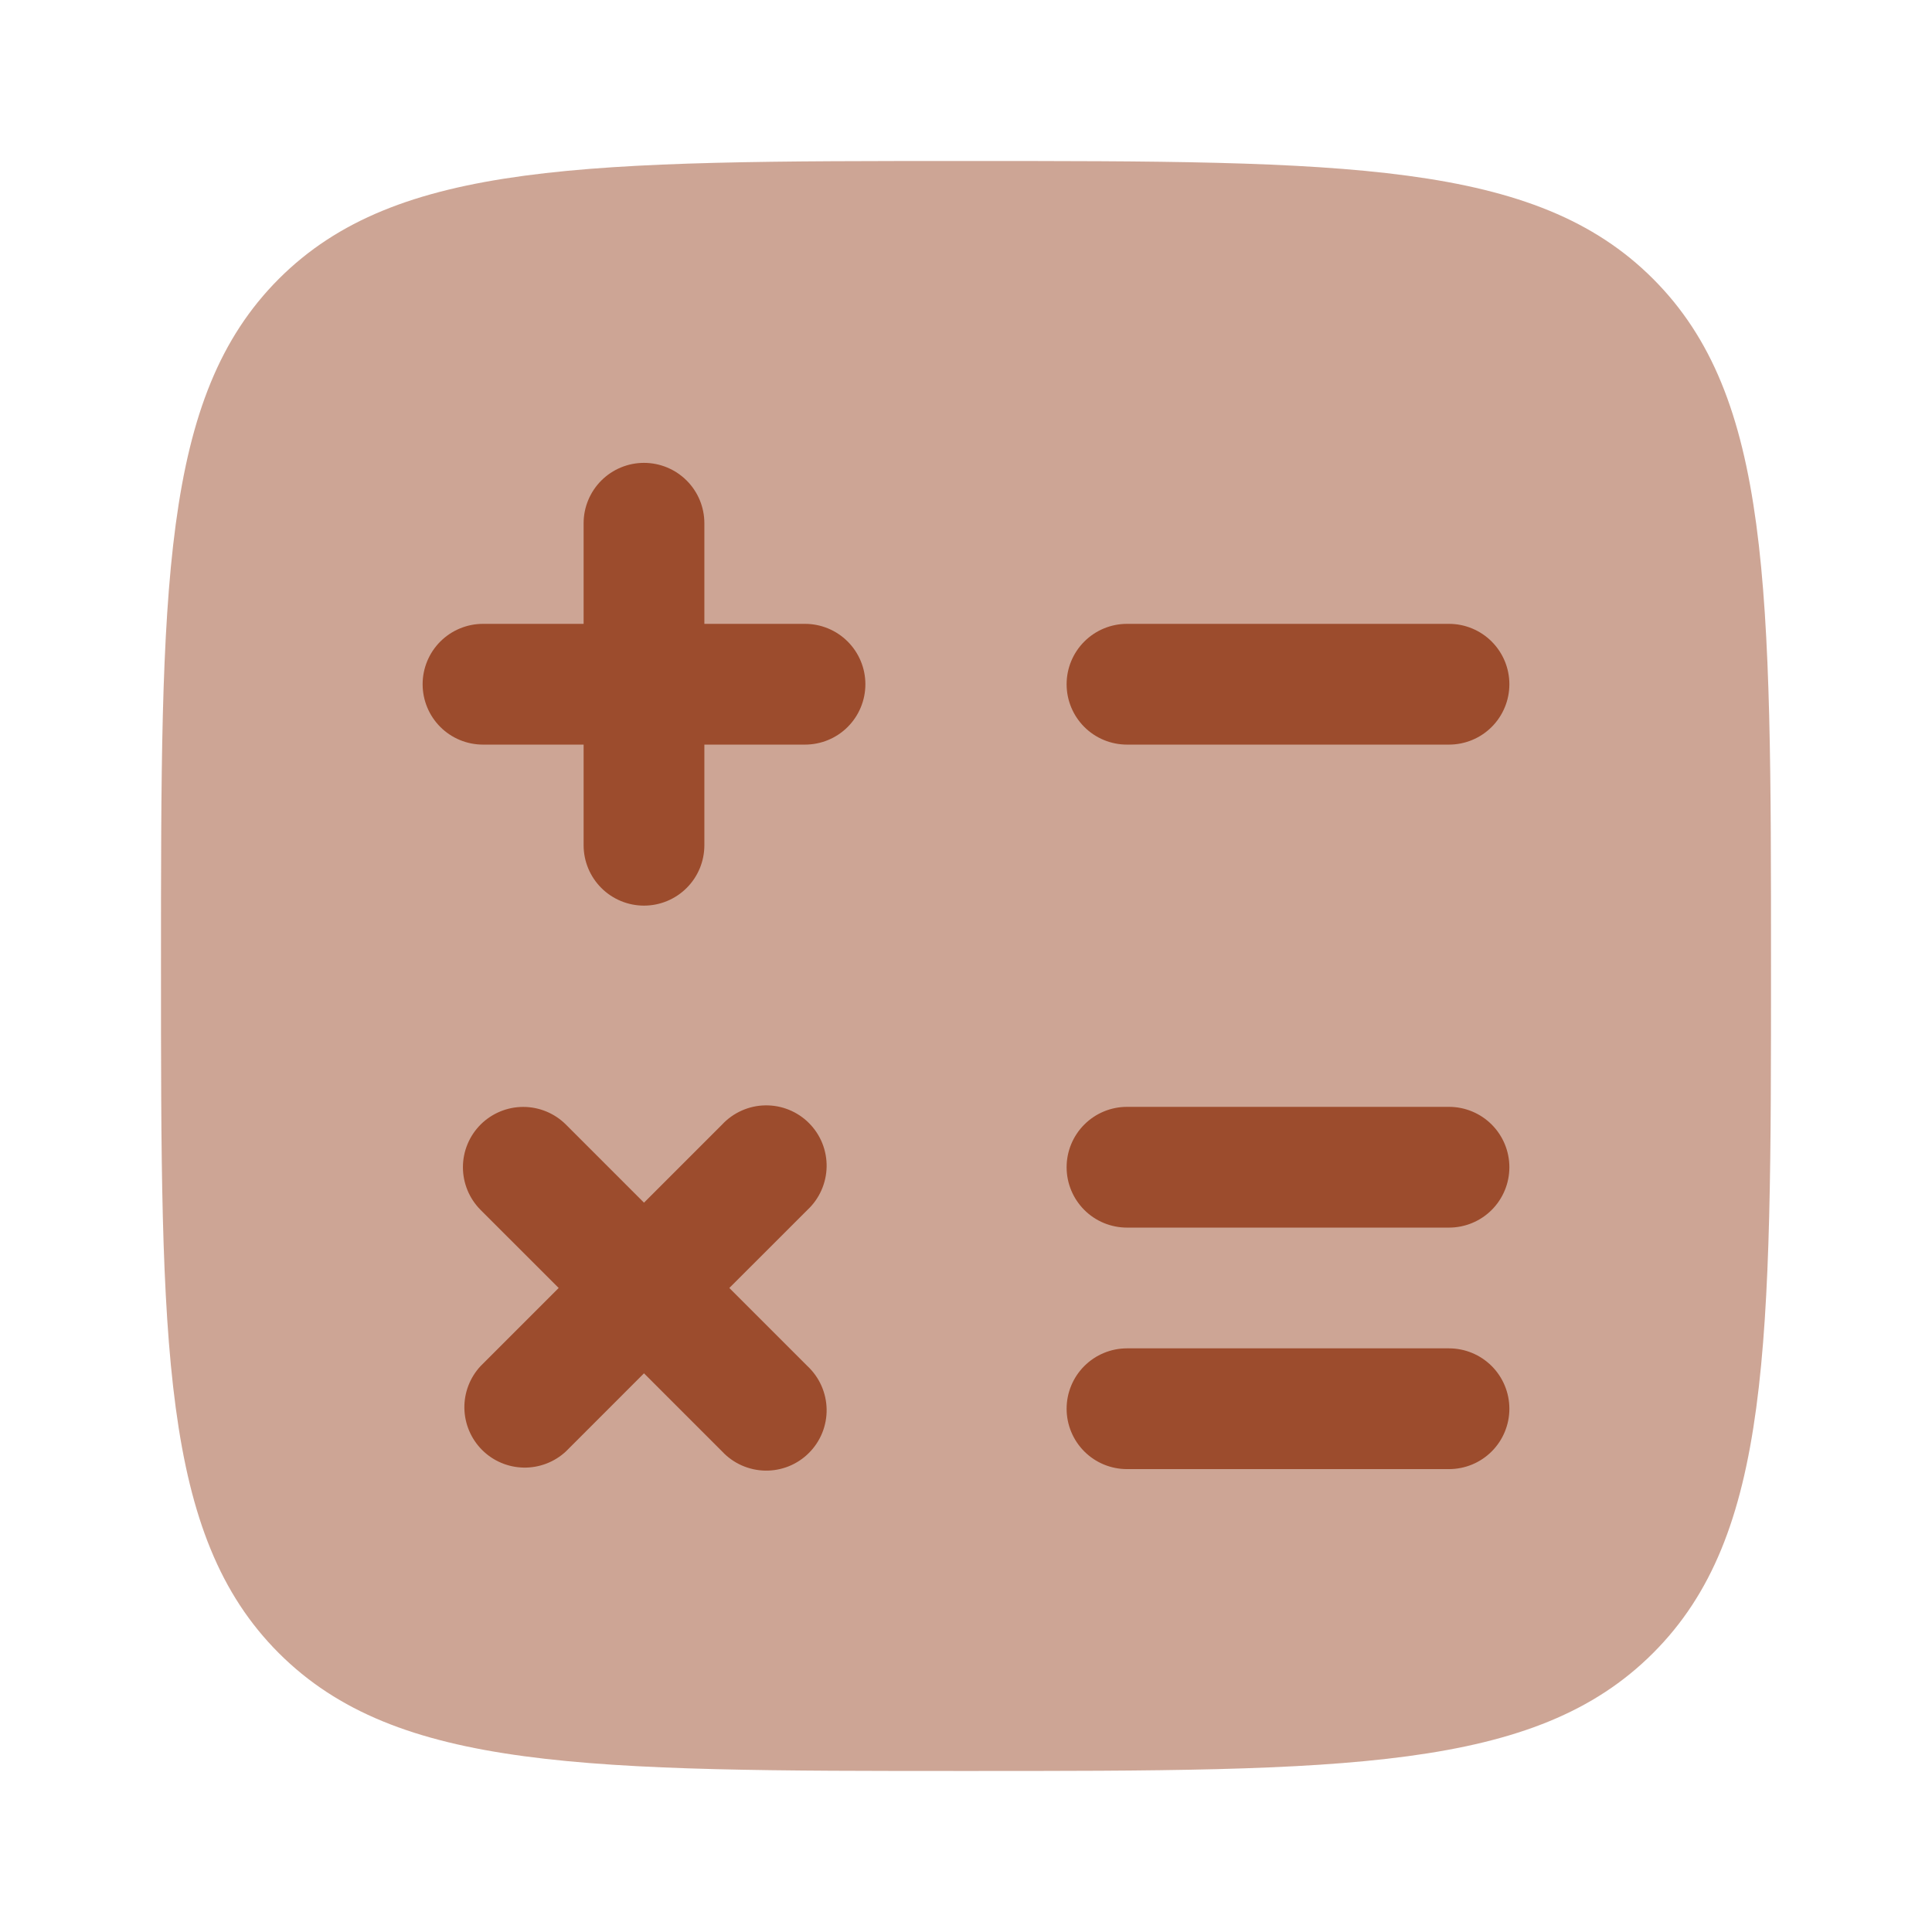 <svg width="64" height="64" viewBox="0 0 64 64" fill="none" xmlns="http://www.w3.org/2000/svg">
<path opacity="0.5" d="M9.237 54.762C13.147 58.666 19.429 58.666 32 58.666C44.571 58.666 50.856 58.666 54.76 54.76C58.667 50.858 58.667 44.57 58.667 32C58.667 19.429 58.667 13.144 54.76 9.237C50.859 5.333 44.571 5.333 32 5.333C19.429 5.333 13.144 5.333 9.237 9.237C5.333 13.146 5.333 19.429 5.333 32C5.333 44.57 5.333 50.858 9.237 54.762Z" fill="#9C4C2D"/>
<path fill-rule="evenodd" clip-rule="evenodd" d="M21.333 15.333C21.864 15.333 22.372 15.544 22.747 15.919C23.123 16.294 23.333 16.803 23.333 17.333V20.666H26.667C27.197 20.666 27.706 20.877 28.081 21.252C28.456 21.627 28.667 22.136 28.667 22.666C28.667 23.197 28.456 23.706 28.081 24.081C27.706 24.456 27.197 24.666 26.667 24.666H23.333V28C23.333 28.53 23.123 29.039 22.747 29.414C22.372 29.789 21.864 30 21.333 30C20.803 30 20.294 29.789 19.919 29.414C19.544 29.039 19.333 28.53 19.333 28V24.666H16C15.47 24.666 14.961 24.456 14.586 24.081C14.211 23.706 14 23.197 14 22.666C14 22.136 14.211 21.627 14.586 21.252C14.961 20.877 15.47 20.666 16 20.666H19.333V17.333C19.333 16.803 19.544 16.294 19.919 15.919C20.294 15.544 20.803 15.333 21.333 15.333ZM35.333 22.666C35.333 22.136 35.544 21.627 35.919 21.252C36.294 20.877 36.803 20.666 37.333 20.666H48C48.53 20.666 49.039 20.877 49.414 21.252C49.789 21.627 50 22.136 50 22.666C50 23.197 49.789 23.706 49.414 24.081C49.039 24.456 48.53 24.666 48 24.666H37.333C36.803 24.666 36.294 24.456 35.919 24.081C35.544 23.706 35.333 23.197 35.333 22.666ZM35.333 38.666C35.333 38.136 35.544 37.627 35.919 37.252C36.294 36.877 36.803 36.666 37.333 36.666H48C48.53 36.666 49.039 36.877 49.414 37.252C49.789 37.627 50 38.136 50 38.666C50 39.197 49.789 39.706 49.414 40.081C49.039 40.456 48.53 40.666 48 40.666H37.333C36.803 40.666 36.294 40.456 35.919 40.081C35.544 39.706 35.333 39.197 35.333 38.666ZM15.92 37.253C16.295 36.879 16.803 36.668 17.333 36.668C17.863 36.668 18.372 36.879 18.747 37.253L21.333 39.84L23.92 37.253C24.103 37.056 24.324 36.899 24.569 36.79C24.815 36.68 25.079 36.621 25.348 36.617C25.616 36.612 25.883 36.661 26.132 36.762C26.381 36.863 26.608 37.012 26.797 37.202C26.987 37.392 27.137 37.618 27.238 37.867C27.338 38.116 27.388 38.383 27.383 38.652C27.378 38.92 27.319 39.185 27.21 39.43C27.101 39.676 26.943 39.897 26.747 40.08L24.16 42.666L26.747 45.253C26.943 45.436 27.101 45.657 27.21 45.902C27.319 46.148 27.378 46.412 27.383 46.681C27.388 46.95 27.338 47.216 27.238 47.465C27.137 47.714 26.987 47.941 26.797 48.13C26.608 48.32 26.381 48.47 26.132 48.571C25.883 48.671 25.616 48.721 25.348 48.716C25.079 48.711 24.815 48.652 24.569 48.543C24.324 48.434 24.103 48.276 23.92 48.08L21.333 45.493L18.747 48.08C18.367 48.433 17.866 48.625 17.348 48.616C16.83 48.607 16.335 48.397 15.969 48.031C15.603 47.664 15.393 47.17 15.383 46.652C15.374 46.134 15.567 45.632 15.92 45.253L18.507 42.666L15.92 40.08C15.546 39.705 15.335 39.196 15.335 38.666C15.335 38.136 15.546 37.628 15.92 37.253ZM35.333 46.666C35.333 46.136 35.544 45.627 35.919 45.252C36.294 44.877 36.803 44.666 37.333 44.666H48C48.53 44.666 49.039 44.877 49.414 45.252C49.789 45.627 50 46.136 50 46.666C50 47.197 49.789 47.706 49.414 48.081C49.039 48.456 48.53 48.666 48 48.666H37.333C36.803 48.666 36.294 48.456 35.919 48.081C35.544 47.706 35.333 47.197 35.333 46.666Z" fill="#9C4C2D"/>
</svg>
